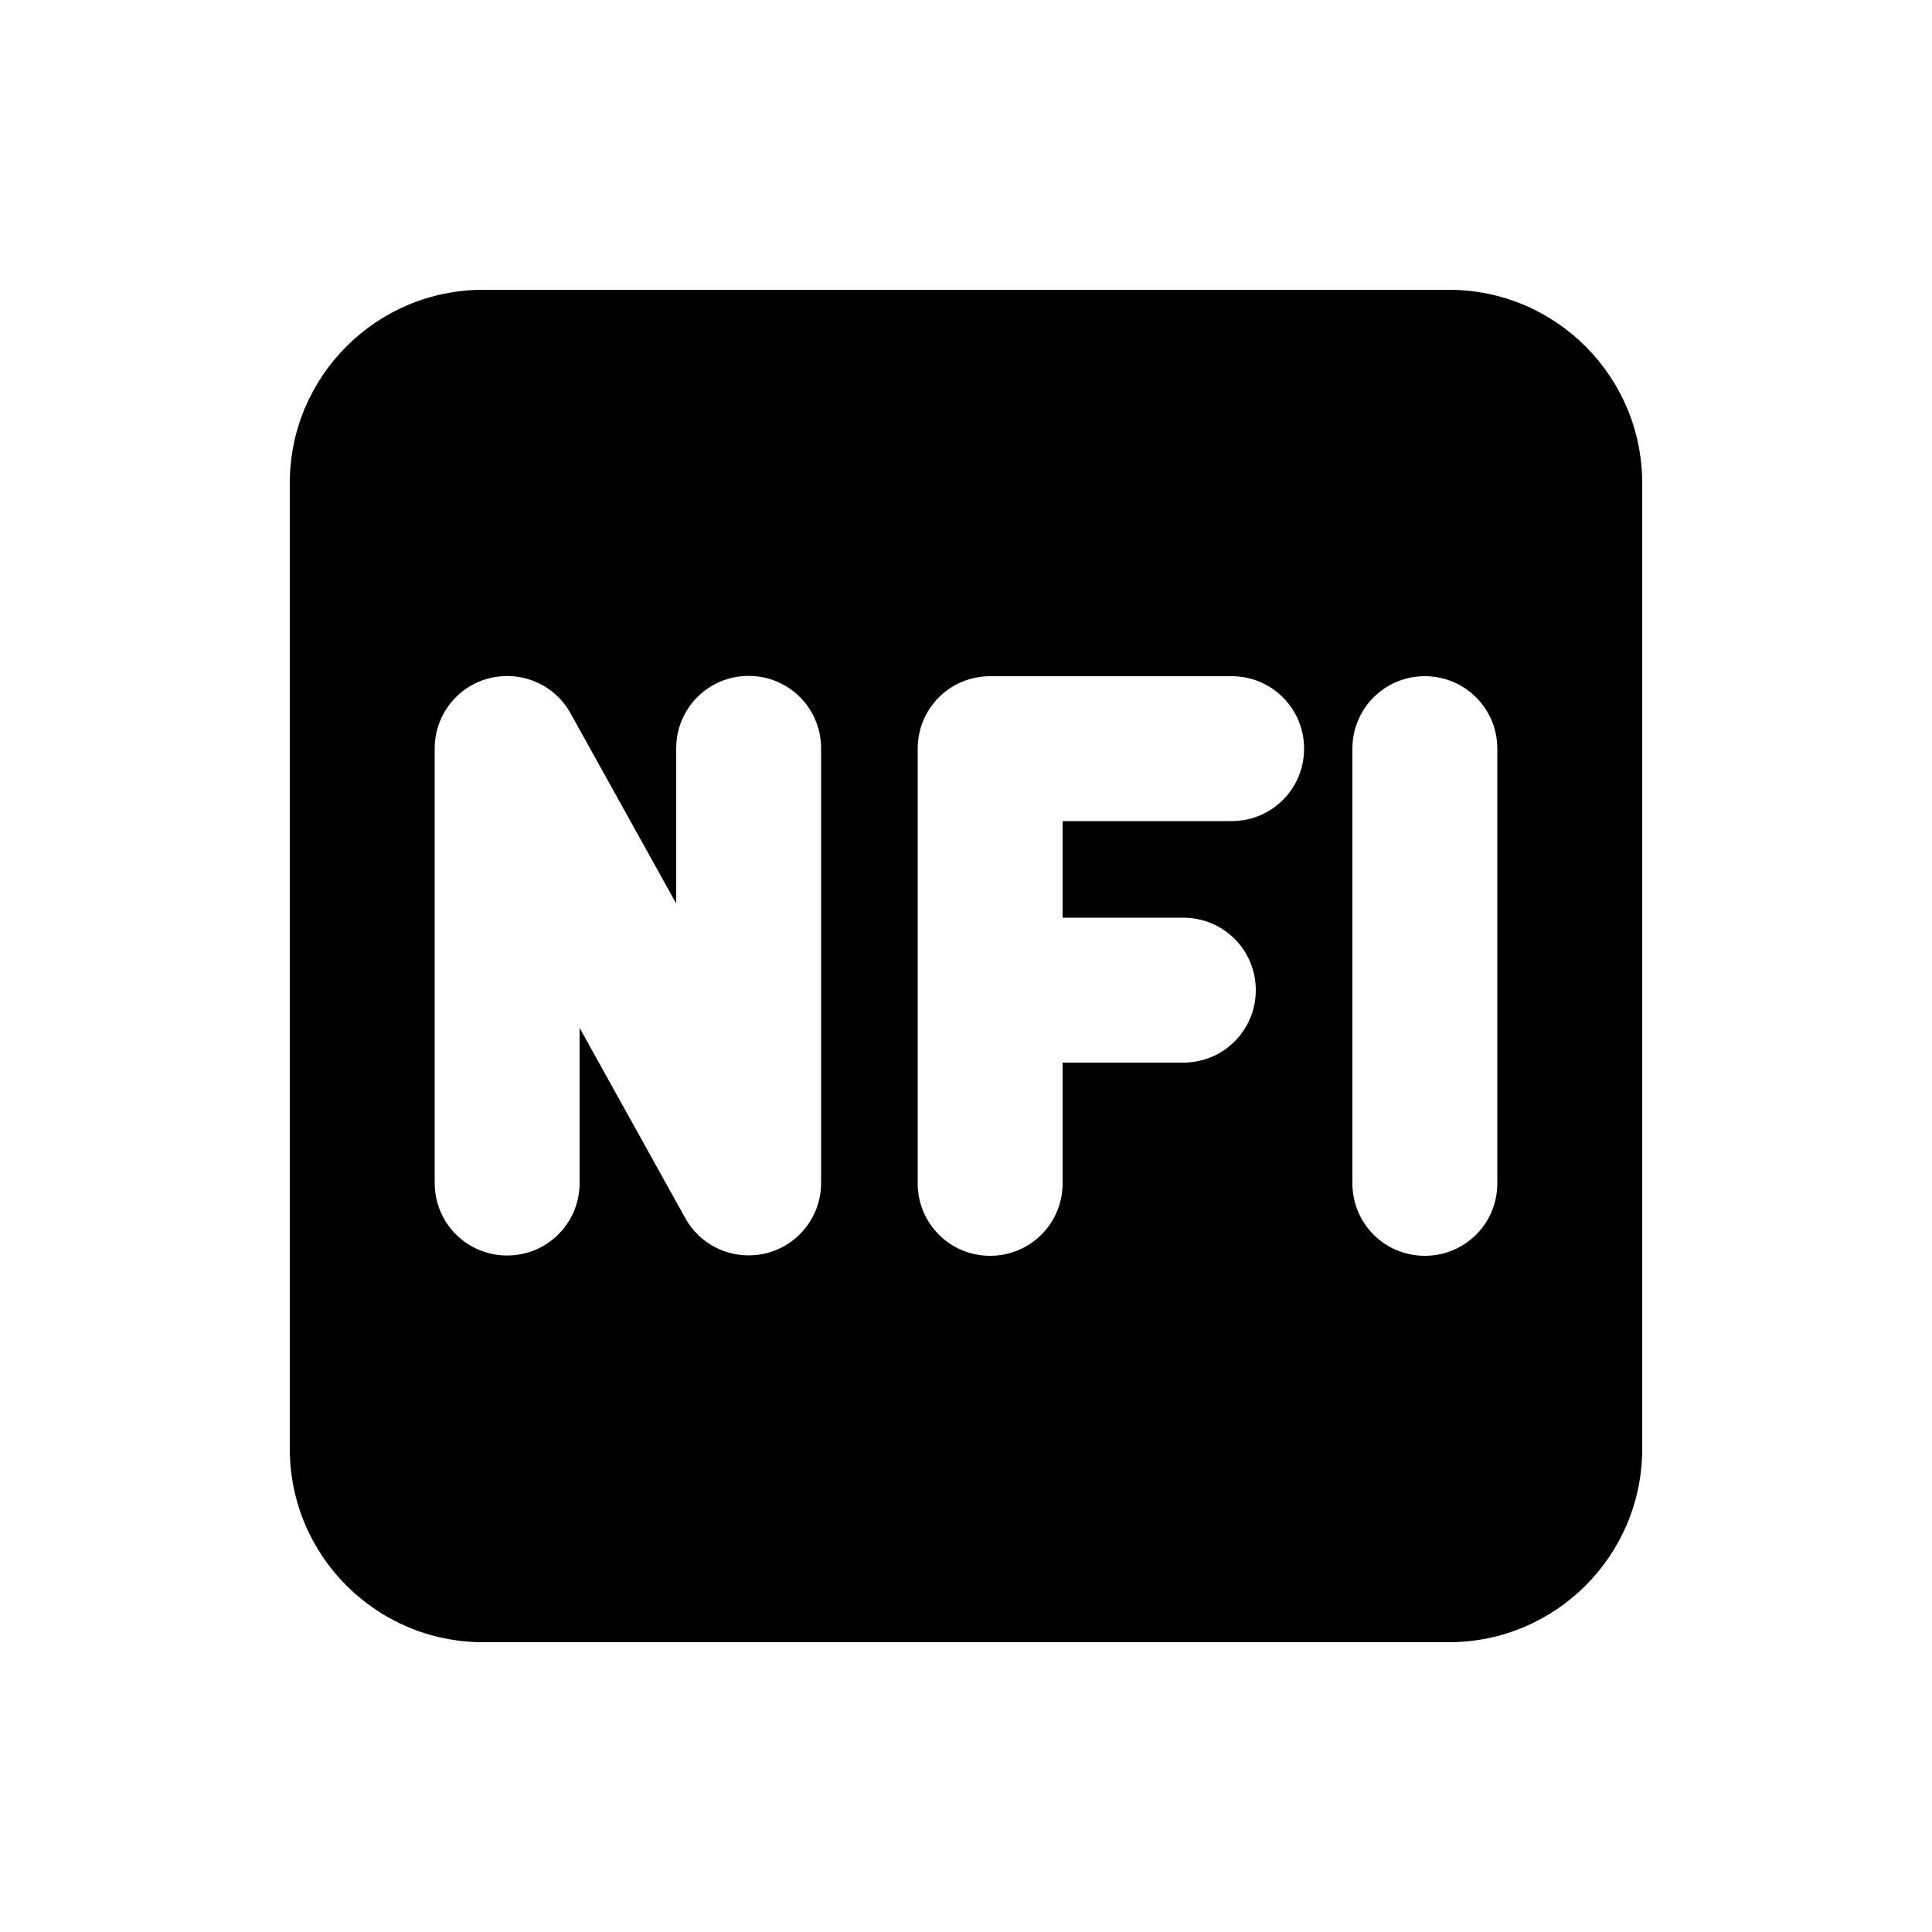 <svg xmlns="http://www.w3.org/2000/svg" viewBox="0 0 640 640"><!--! Font Awesome Free 7.0.0 by @fontawesome - https://fontawesome.com License - https://fontawesome.com/license/free (Icons: CC BY 4.0, Fonts: SIL OFL 1.1, Code: MIT License) Copyright 2025 Fonticons, Inc. --><path fill="currentColor" d="M160 96C124.7 96 96 124.7 96 160L96 480C96 515.3 124.7 544 160 544L480 544C515.3 544 544 515.3 544 480L544 160C544 124.7 515.3 96 480 96L160 96zM189 236.3L224 299.3L224 247.9C224 234.6 234.7 223.9 248 223.9C261.3 223.9 272 234.6 272 247.9L272 391.9C272 402.8 264.6 412.4 254 415.1C243.4 417.8 232.3 413.1 227 403.5L192 340.5L192 391.9C192 405.2 181.3 415.9 168 415.9C154.7 415.9 144 405.2 144 391.9L144 247.9C144 237 151.4 227.4 162 224.7C172.6 222 183.7 226.7 189 236.3zM304 248C304 234.7 314.7 224 328 224L408 224C421.3 224 432 234.7 432 248C432 261.3 421.3 272 408 272L352 272L352 304L392 304C405.3 304 416 314.7 416 328C416 341.3 405.3 352 392 352L352 352L352 392C352 405.3 341.3 416 328 416C314.7 416 304 405.3 304 392L304 248zM496 248L496 392C496 405.3 485.3 416 472 416C458.7 416 448 405.3 448 392L448 248C448 234.7 458.7 224 472 224C485.3 224 496 234.7 496 248z"/></svg>